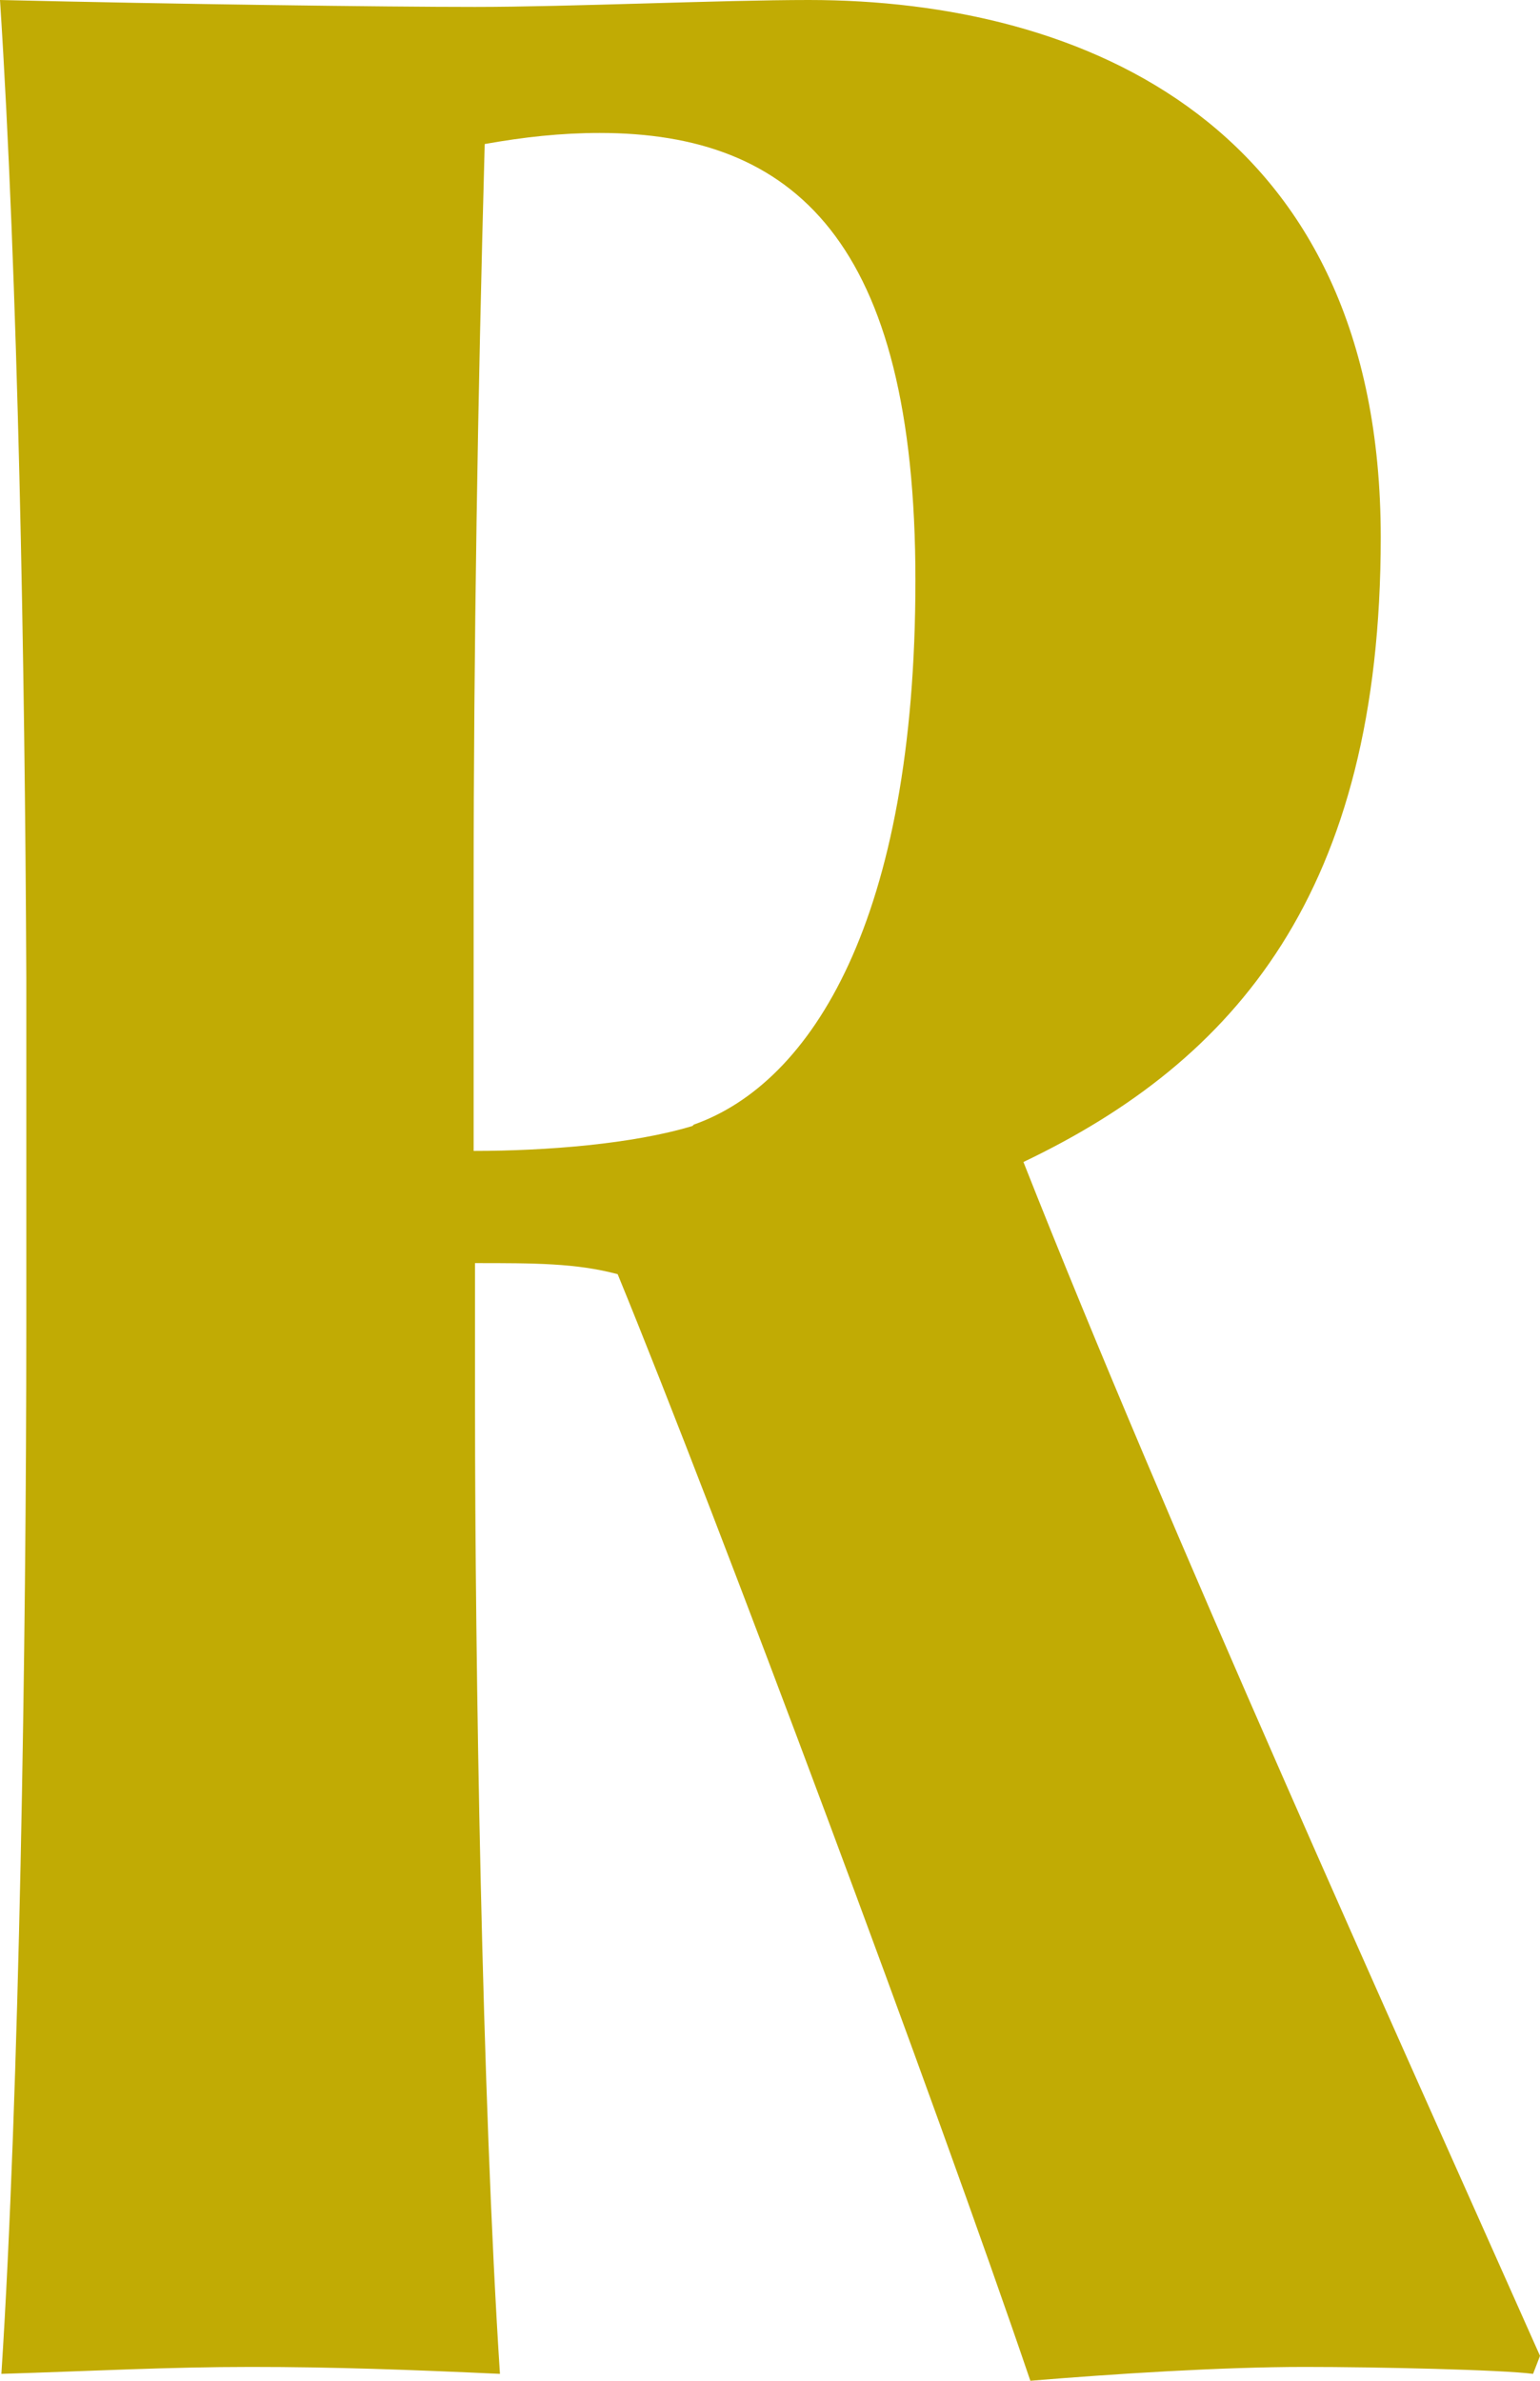 <?xml version="1.0" encoding="UTF-8"?>
<svg id="_レイヤー_2" data-name="レイヤー 2" xmlns="http://www.w3.org/2000/svg" viewBox="0 0 11.12 17.19">
  <defs>
    <style>
      .cls-1 {
        fill: #c1ab04;
        stroke-width: 0px;
      }
    </style>
  </defs>
  <g id="layout">
    <path class="cls-1" d="M3.43.05c.68,0,1.78-.05,2.41-.05,1.98,0,4.13.9,4.13,3.88,0,2.56-1.05,3.78-2.58,4.51,1.05,2.66,2.68,6.26,3.73,8.62l-.05.13c-.23-.03-1.13-.05-1.65-.05-.6,0-1.38.05-1.98.1-.68-2-2.25-6.21-2.98-7.99-.3-.08-.6-.08-1.03-.08v1.03c0,1.85.05,4.99.18,6.99-.65-.03-1.2-.05-1.8-.05s-1.15.03-1.8.05c.13-2,.18-5.31.18-7.57v-2.51C.18,4.81.13,2,0,0c1.25.03,2.78.05,3.43.05ZM5.01,8.12c.85-.3,1.6-1.48,1.6-3.93s-.88-3.23-2.28-3.23c-.28,0-.55.03-.83.08-.05,1.83-.08,3.63-.08,5.39v1.88c.53,0,1.15-.05,1.58-.18Z"/>
  </g>
</svg>